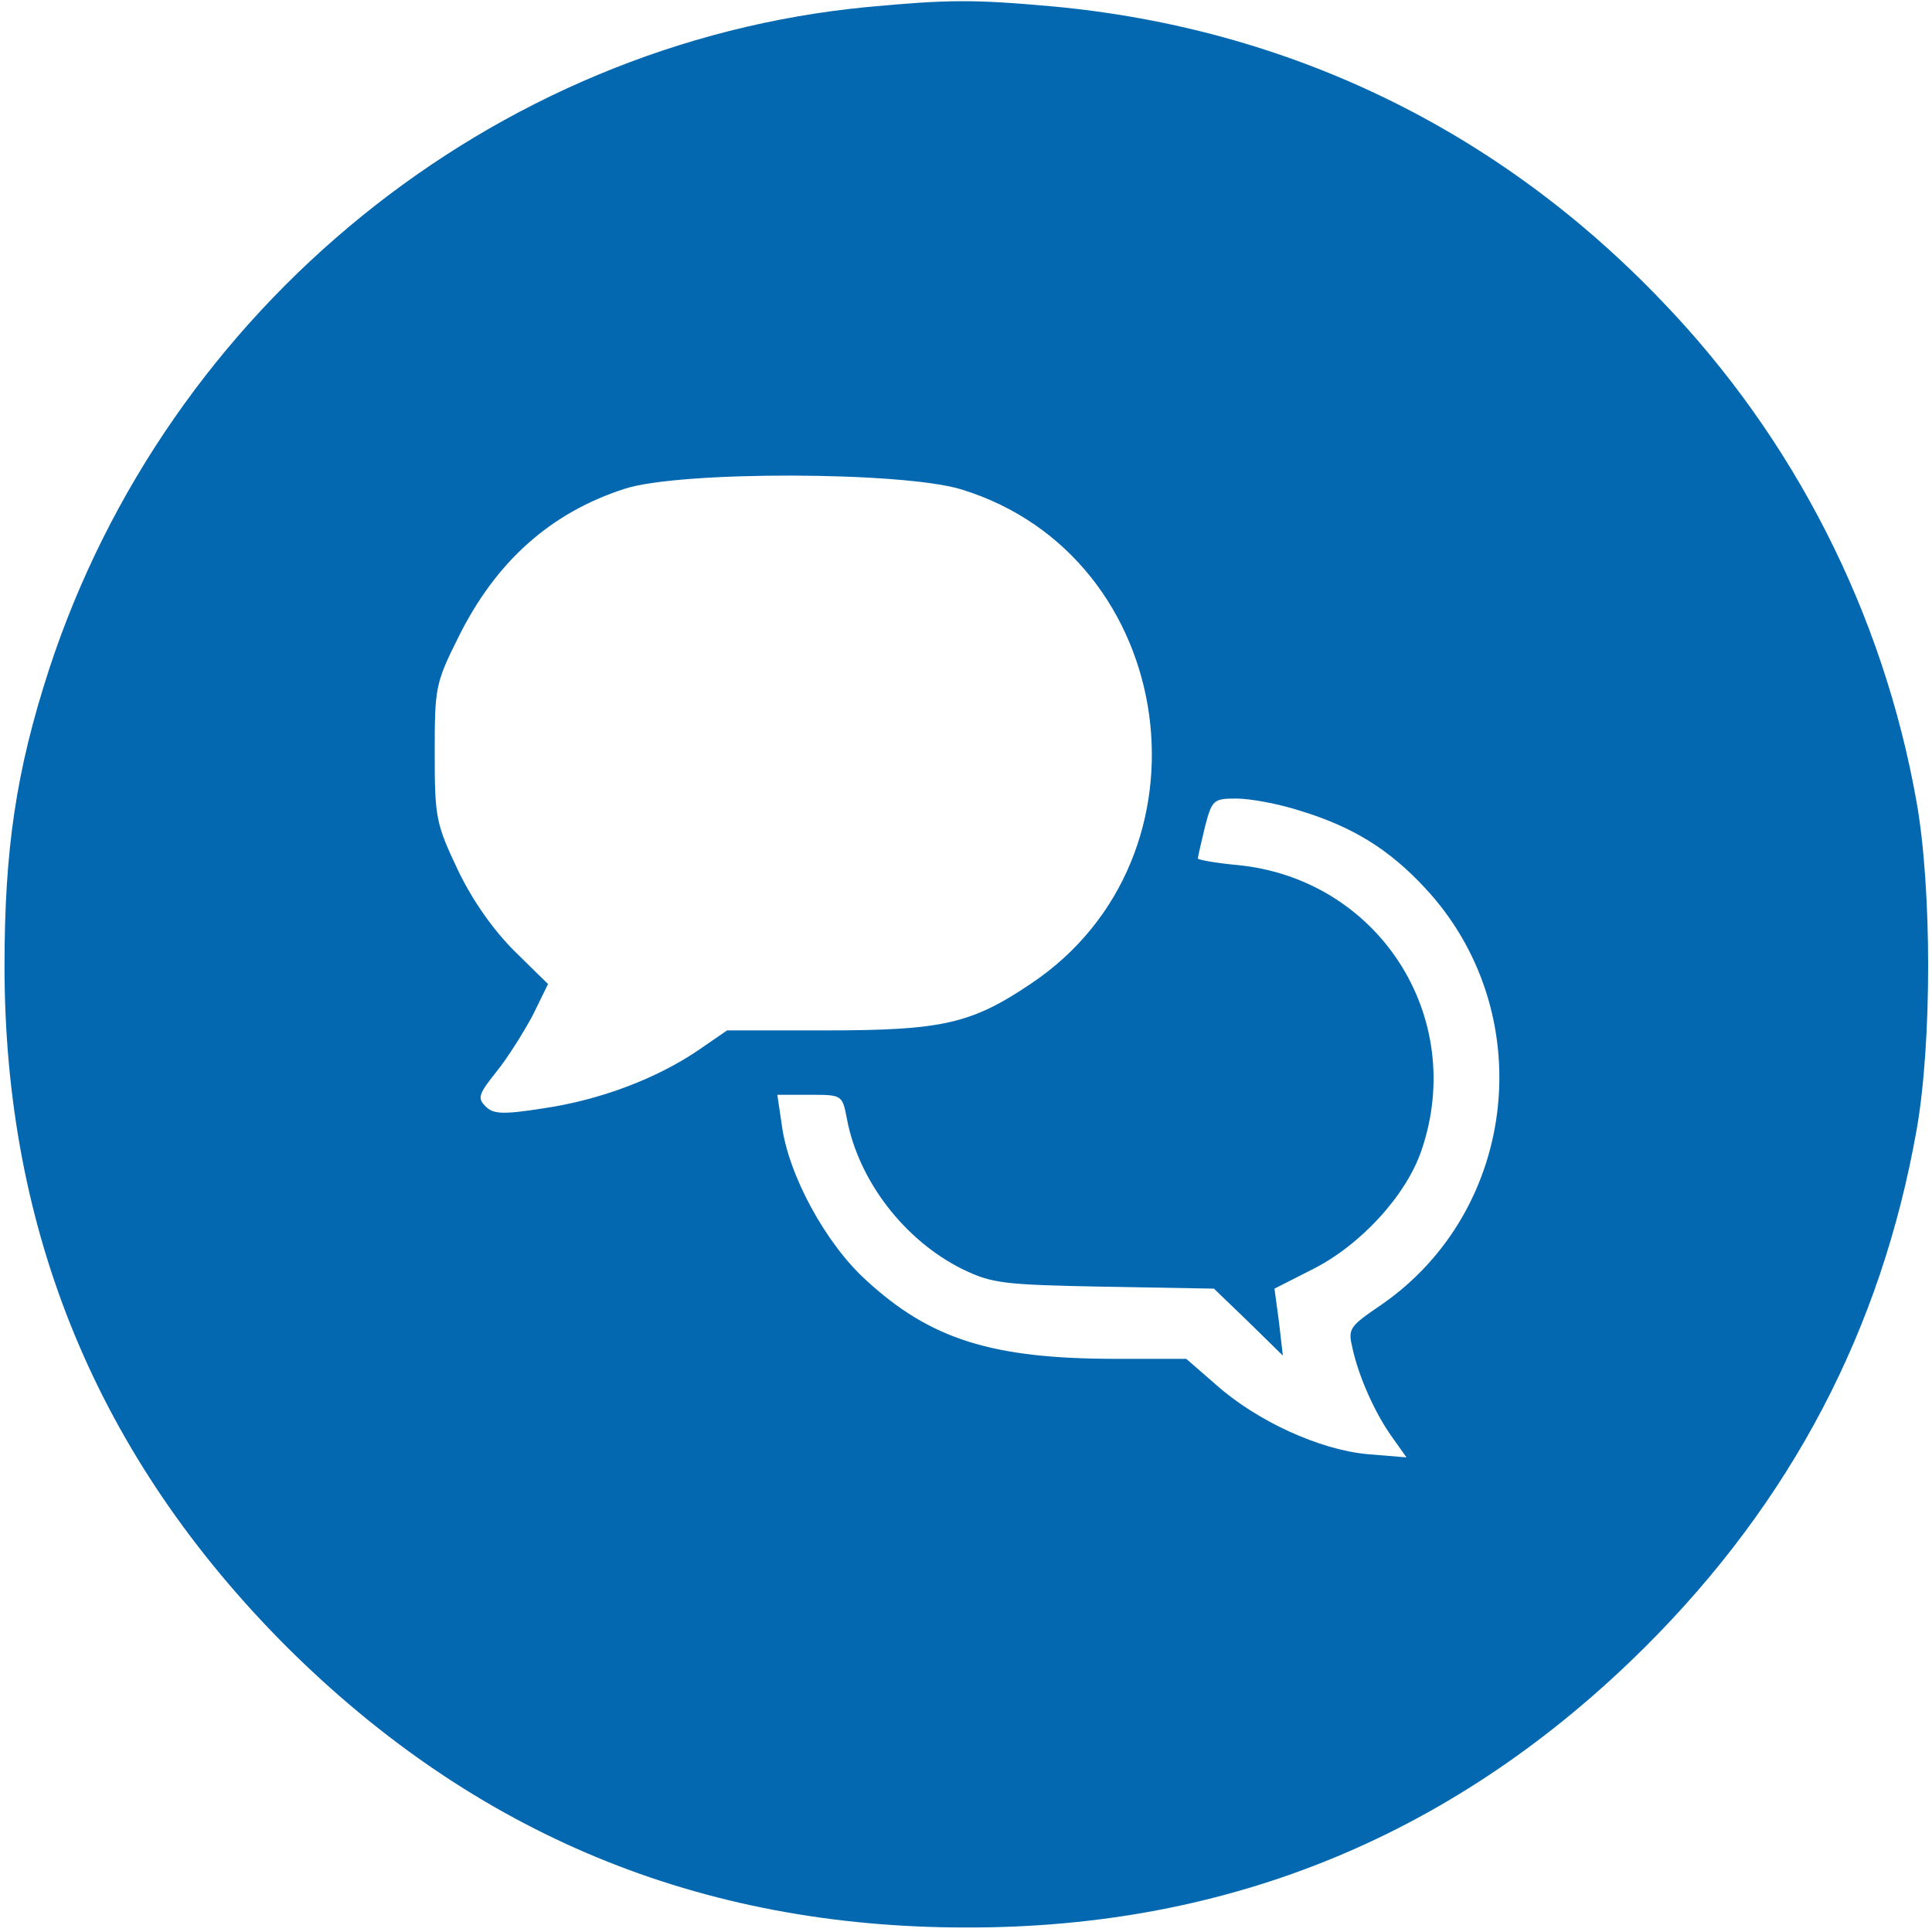 <svg  version="1.0" xmlns="http://www.w3.org/2000/svg"  width="300pt" height="300pt" viewBox="0 0 300 300"  preserveAspectRatio="xMidYMid meet">  <g transform="translate(0,300) scale(0.1,-0.1)" fill="#0368b0" stroke="none"> <path d="M1346 2989 c-581 -56 -1086 -466 -1270 -1029 -51 -157 -69 -279 -69 -460 0 -413 145 -763 437 -1056 293 -292 642 -437 1056 -437 411 -1 763 145 1056 437 226 226 365 491 420 801 24 135 24 375 0 510 -52 293 -190 564 -395 777 -255 267 -580 424 -946 458 -123 11 -161 11 -289 -1z m147 -749 c338 -104 403 -571 107 -768 -92 -62 -138 -72 -318 -72 l-153 0 -45 -31 c-65 -44 -152 -77 -240 -90 -64 -10 -78 -9 -90 3 -13 13 -11 19 17 54 17 21 42 61 56 87 l24 49 -52 51 c-33 33 -65 78 -88 126 -34 72 -36 81 -36 182 0 101 1 108 37 180 58 117 143 193 258 230 86 28 432 27 523 -1z m526 -499 c82 -25 138 -60 193 -119 179 -191 147 -500 -67 -648 -50 -34 -52 -37 -45 -67 10 -46 36 -103 62 -139 l22 -31 -61 5 c-74 7 -171 51 -235 108 l-46 40 -109 0 c-192 0 -288 30 -388 122 -63 57 -121 164 -131 241 l-7 47 51 0 c49 0 50 0 57 -37 18 -96 89 -189 180 -234 46 -22 63 -24 220 -27 l170 -3 54 -52 53 -52 -6 52 -7 52 59 30 c74 37 145 114 169 184 72 209 -68 424 -288 444 -32 3 -59 8 -59 10 0 2 5 24 11 49 11 42 13 44 49 44 21 0 65 -8 99 -19z"/> </g> </svg> 